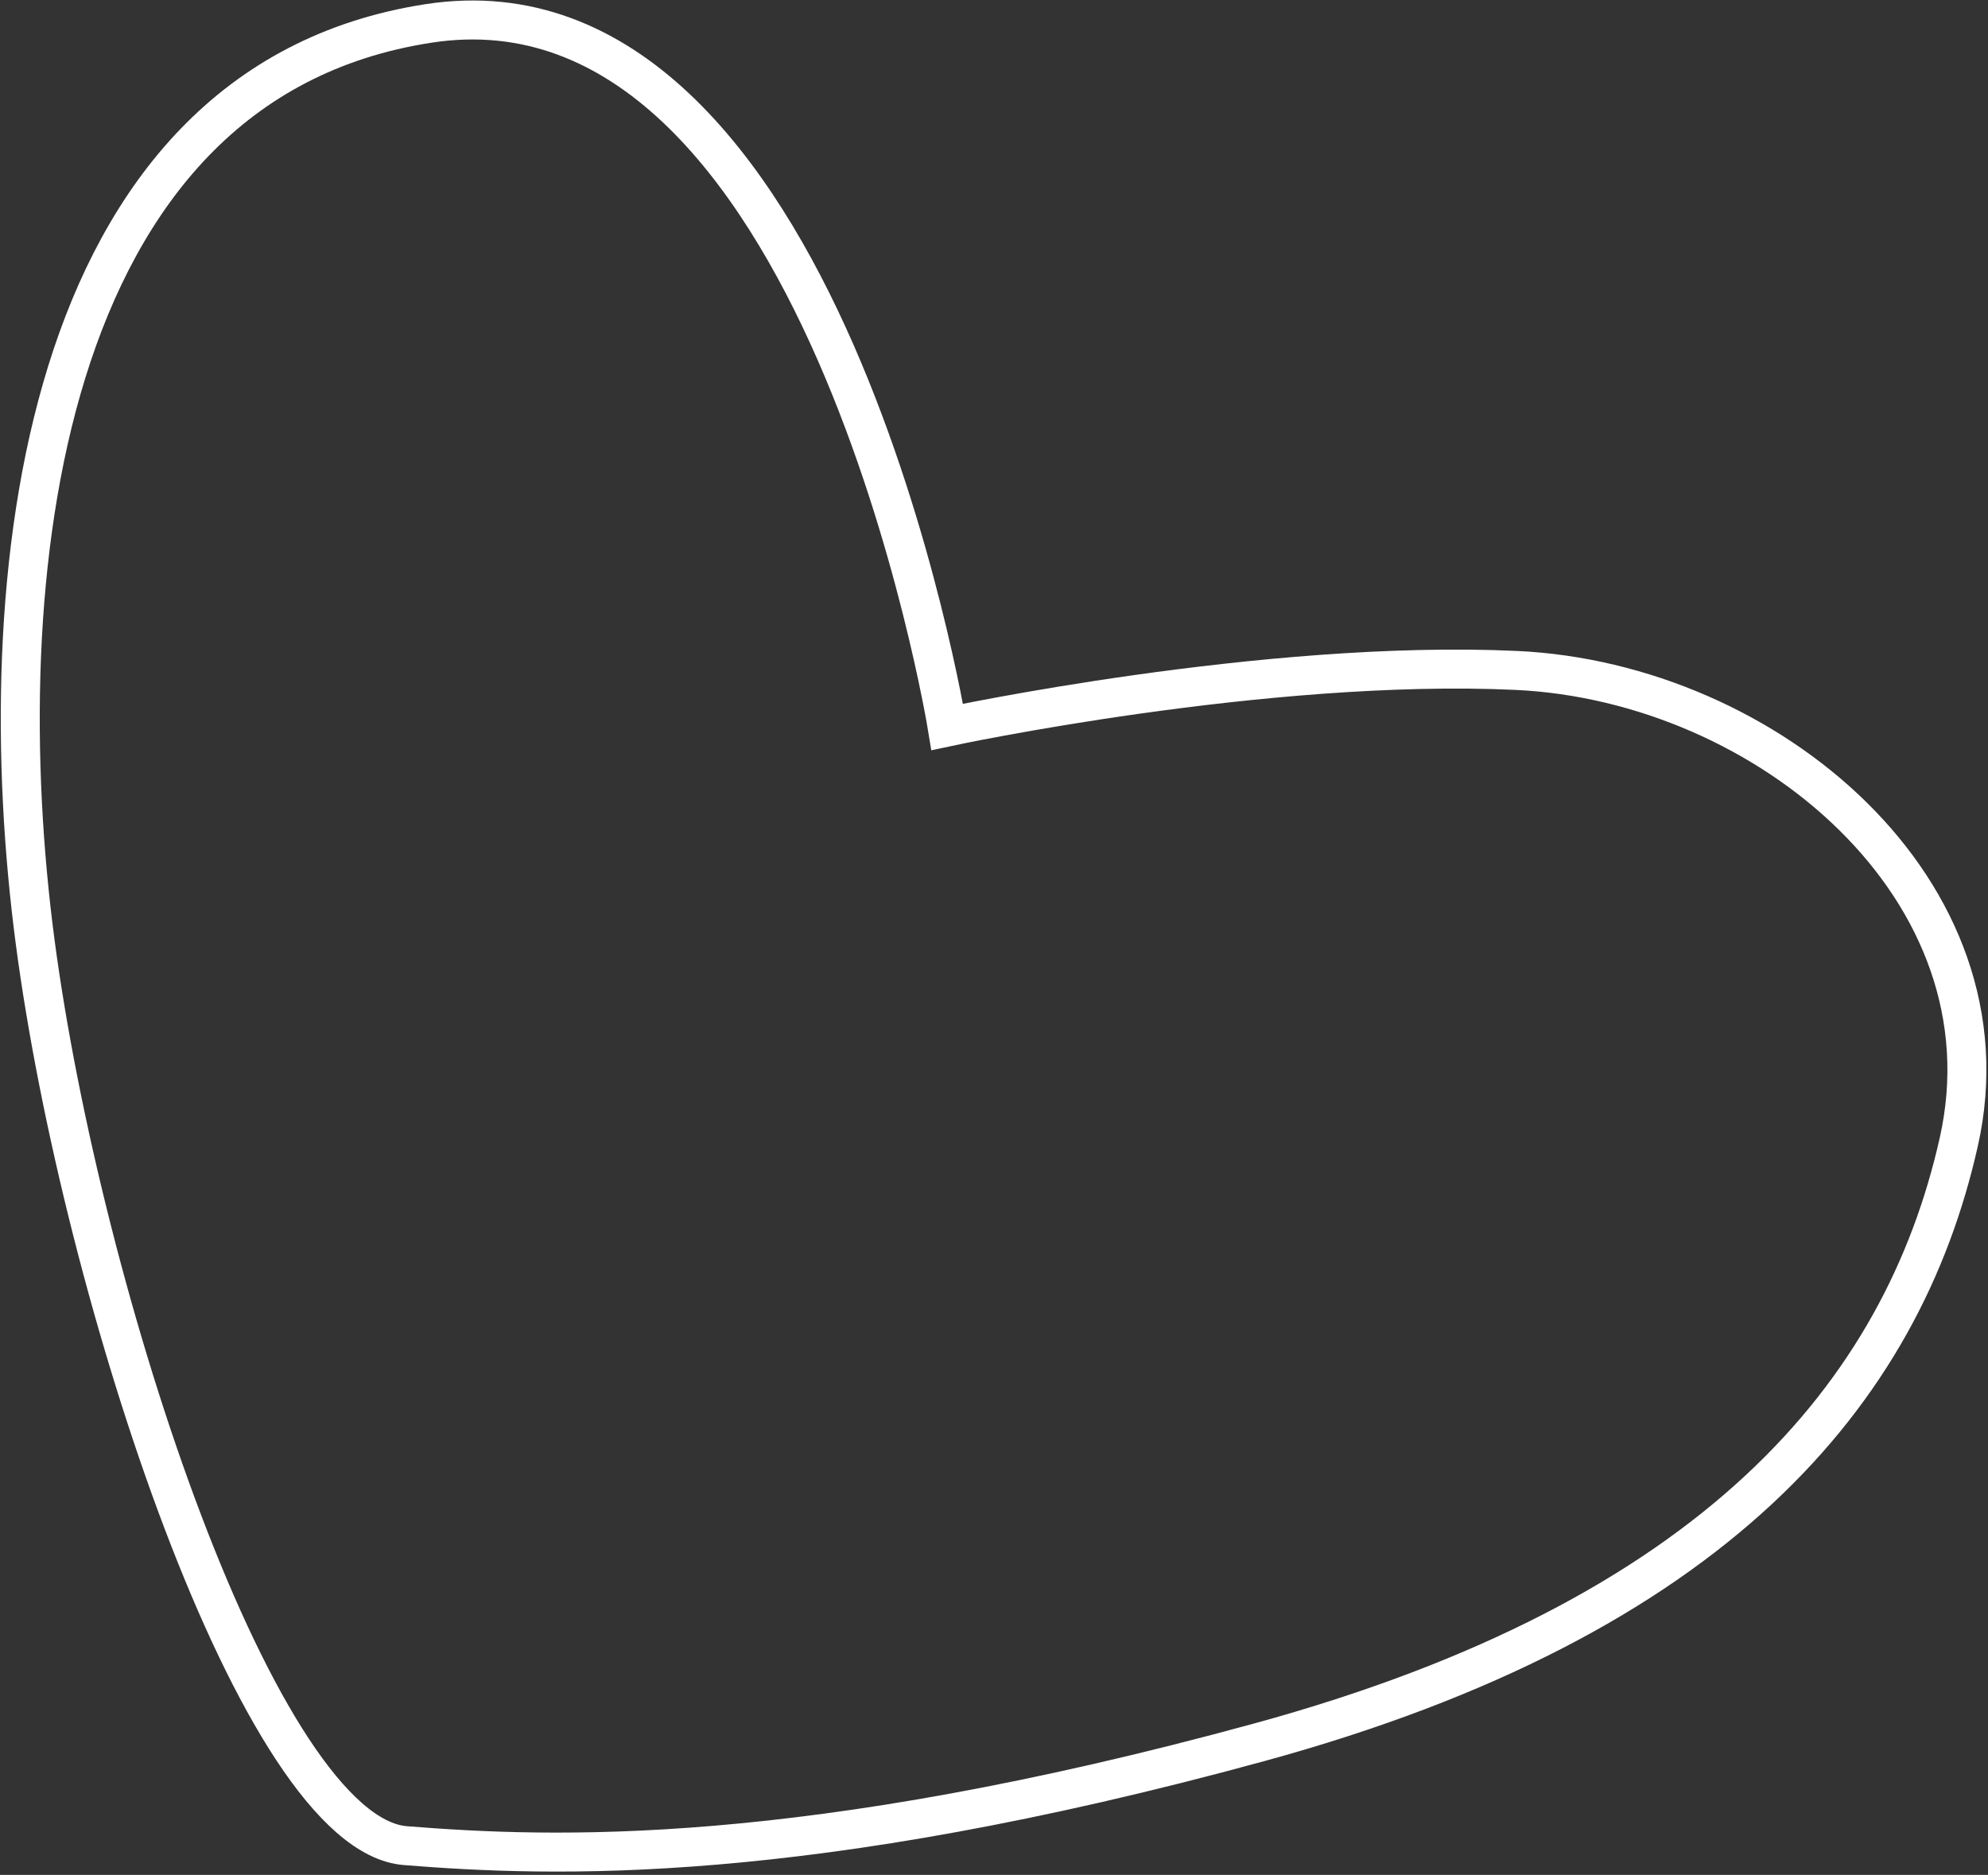 <?xml version="1.0" encoding="UTF-8"?> <svg xmlns="http://www.w3.org/2000/svg" width="510" height="481" viewBox="0 0 510 481" fill="none"><rect x="0" y="0" width="510" height="481" fill="#333333" stroke="none"/><path d="M389 172C324.5 169 243 186.5 243 186.5C243 186.5 211 -9.5 110 6C9 21.5 -3 150.5 9 241.5C21 332.5 66.5 470.5 104 473.5C141.5 476.5 206 479 323 447C440 415 488 357.5 502.5 293C517 228.5 453.5 175 389 172Z" stroke="white" stroke-width="10"></path></svg> 